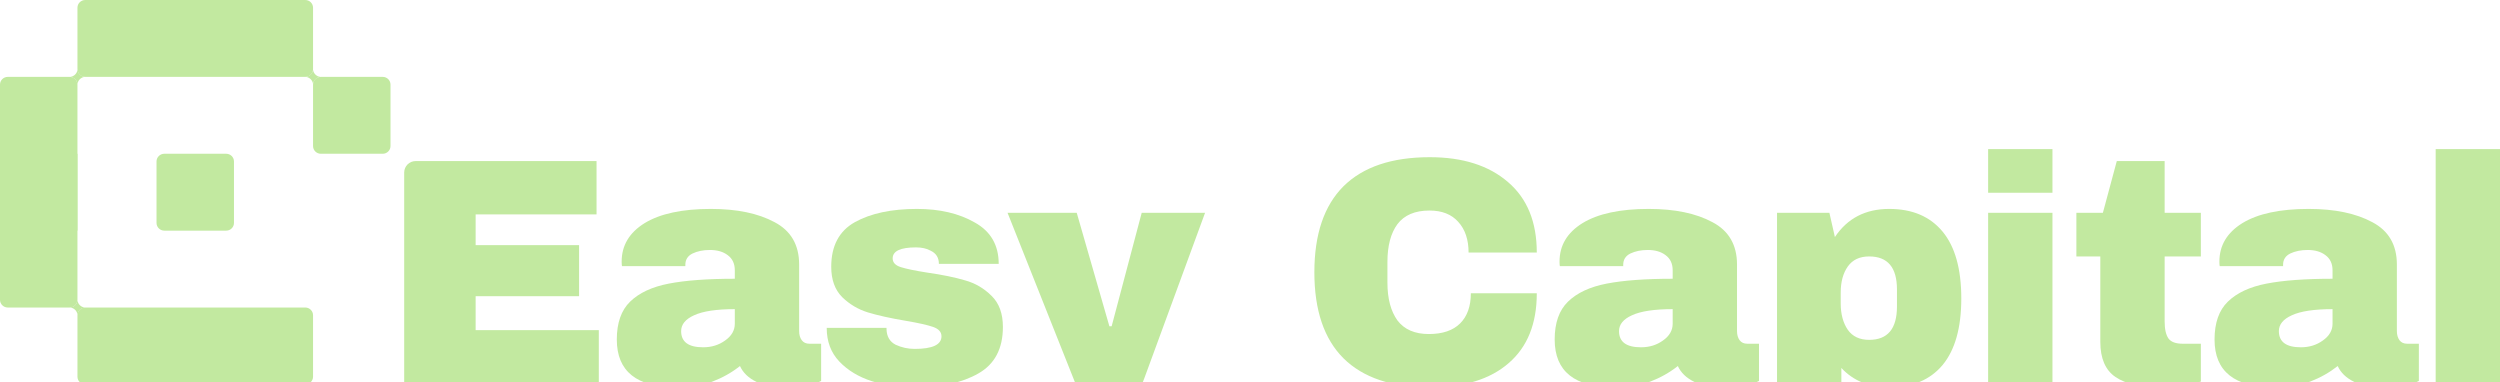 <?xml version="1.0" encoding="UTF-8"?> <svg xmlns="http://www.w3.org/2000/svg" viewBox="0 0 1200 183.482" fill="none"><path d="M37.178 73.805H0V110.707H37.178V73.805Z" fill="#C2E9A0"></path><path d="M183.707 36.902H153.996C151.934 36.902 150.262 38.562 150.262 40.608V70.099C150.262 72.146 151.934 73.805 153.996 73.805H183.707C185.769 73.805 187.441 72.146 187.441 70.099V40.608C187.441 38.562 185.769 36.902 183.707 36.902Z" fill="#C2E9A0"></path><path d="M108.575 73.805H78.863C76.801 73.805 75.13 75.464 75.13 77.51V107.002C75.13 109.048 76.801 110.707 78.863 110.707H108.575C110.637 110.707 112.308 109.048 112.308 107.002V77.51C112.308 75.464 110.637 73.805 108.575 73.805Z" fill="#C2E9A0"></path><path d="M146.529 147.61H40.912C38.85 147.61 37.179 149.269 37.179 151.315V180.807C37.179 182.853 38.85 184.512 40.912 184.512H146.529C148.591 184.512 150.263 182.853 150.263 180.807V151.315C150.263 149.269 148.591 147.61 146.529 147.61Z" fill="#C2E9A0"></path><path d="M3.733 36.902H33.445C35.505 36.902 37.178 38.563 37.178 40.608V143.904C37.178 145.949 35.505 147.61 33.445 147.61H3.733C1.673 147.61 0 145.949 0 143.904V40.608C0 38.563 1.673 36.902 3.733 36.902ZM37.178 3.706V33.197C37.178 35.242 38.851 36.902 40.912 36.902H146.529C148.59 36.902 150.262 35.242 150.262 33.197V3.706C150.262 1.661 148.59 0 146.529 0H40.912C38.851 0 37.178 1.661 37.178 3.706Z" fill="#C2E9A0"></path><path d="M37.195 33.474C37.411 35.273 38.837 36.687 40.649 36.903C38.837 37.118 37.411 38.533 37.195 40.331C36.978 38.533 35.552 37.118 33.74 36.903C35.552 36.687 36.978 35.273 37.195 33.474Z" fill="#C2E9A0"></path><path d="M150.261 33.474C150.478 35.273 151.903 36.687 153.716 36.903C151.903 37.118 150.478 38.533 150.261 40.331C150.044 38.533 148.619 37.118 146.807 36.903C148.619 36.687 150.044 35.273 150.261 33.474Z" fill="#C2E9A0"></path><path d="M37.195 144.181C37.411 145.98 38.837 147.395 40.649 147.61C38.837 147.825 37.411 149.24 37.195 151.039C36.978 149.24 35.552 147.825 33.74 147.61C35.552 147.395 36.978 145.98 37.195 144.181Z" fill="#C2E9A0"></path><path d="M1169.12 184.077V71.571H1200V184.077H1169.12Z" fill="#C2E9A0"></path><path d="M1108.136 100.281C1120.656 100.281 1130.846 102.402 1138.707 106.643C1146.57 110.781 1150.502 117.558 1150.502 126.972V158.939C1150.502 160.697 1150.914 162.146 1151.743 163.284C1152.569 164.422 1153.812 164.991 1155.467 164.991H1161.054V182.836C1160.742 183.043 1159.916 183.406 1158.57 183.923C1157.33 184.336 1155.517 184.75 1153.138 185.164C1150.759 185.681 1148.018 185.94 1144.915 185.94C1138.914 185.94 1133.949 185.061 1130.017 183.302C1126.19 181.44 1123.551 178.905 1122.104 175.698C1118.172 178.802 1113.776 181.285 1108.913 183.147C1104.05 185.009 1098.361 185.94 1091.843 185.94C1072.601 185.94 1062.98 178.285 1062.98 162.973C1062.98 155.007 1065.099 148.956 1069.343 144.817C1073.687 140.576 1079.895 137.679 1087.963 136.127C1096.032 134.575 1106.586 133.8 1119.62 133.8V129.765C1119.62 126.558 1118.481 124.127 1116.207 122.471C1114.033 120.816 1111.19 119.989 1107.672 119.989C1104.464 119.989 1101.671 120.558 1099.292 121.696C1097.015 122.834 1095.877 124.644 1095.877 127.127V127.748H1065.461C1065.359 127.23 1065.306 126.506 1065.306 125.575C1065.306 117.816 1068.979 111.661 1076.325 107.109C1083.774 102.557 1094.377 100.281 1108.136 100.281ZM1119.62 148.387C1110.828 148.387 1104.31 149.369 1100.068 151.335C1095.929 153.197 1093.86 155.732 1093.86 158.939C1093.86 164.111 1097.377 166.698 1104.412 166.698C1108.446 166.698 1111.963 165.611 1114.964 163.439C1118.069 161.267 1119.62 158.577 1119.62 155.37V148.387Z" fill="#C2E9A0"></path><path d="M1056.409 102.142V123.091H1039.03V154.282C1039.03 158.007 1039.649 160.748 1040.89 162.507C1042.133 164.162 1044.407 164.99 1047.72 164.99H1056.409V183.146C1053.926 183.973 1050.718 184.646 1046.788 185.163C1042.857 185.68 1039.442 185.939 1036.546 185.939C1027.442 185.939 1020.407 184.284 1015.442 180.973C1010.579 177.663 1008.147 172.024 1008.147 164.058V123.091H996.664V102.142H1009.388L1016.061 77.313H1039.03V102.142H1056.409Z" fill="#C2E9A0"></path><path d="M954.303 92.521V71.571H985.183V92.521H954.303ZM954.303 184.077V102.142H985.183V184.077H954.303Z" fill="#C2E9A0"></path><path d="M906.818 100.281C917.886 100.281 926.421 103.902 932.423 111.143C938.421 118.385 941.422 129.092 941.422 143.266C941.422 157.335 938.421 167.991 932.423 175.233C926.421 182.371 917.886 185.94 906.818 185.94C897.299 185.94 889.645 182.837 883.851 176.629V214.648H852.971V102.143H878.109L880.748 113.781C886.747 104.781 895.437 100.281 906.818 100.281ZM897.197 123.092C892.643 123.092 889.231 124.696 886.954 127.903C884.677 131.11 883.542 135.3 883.542 140.472V145.593C883.542 150.766 884.677 155.007 886.954 158.318C889.231 161.525 892.643 163.129 897.197 163.129C906.094 163.129 910.542 157.801 910.542 147.145V138.921C910.542 128.368 906.094 123.092 897.197 123.092Z" fill="#C2E9A0"></path><path d="M791.403 100.281C803.92 100.281 814.11 102.402 821.974 106.643C829.835 110.781 833.767 117.558 833.767 126.972V158.939C833.767 160.697 834.181 162.146 835.007 163.284C835.836 164.422 837.077 164.991 838.732 164.991H844.319V182.836C844.009 183.043 843.18 183.406 841.835 183.923C840.594 184.336 838.784 184.75 836.405 185.164C834.026 185.681 831.283 185.94 828.18 185.94C822.181 185.94 817.213 185.061 813.284 183.302C809.455 181.44 806.816 178.905 805.368 175.698C801.436 178.802 797.04 181.285 792.177 183.147C787.317 185.009 781.625 185.94 775.11 185.94C755.865 185.94 746.244 178.285 746.244 162.973C746.244 155.007 748.366 148.956 752.607 144.817C756.954 140.576 763.16 137.679 771.23 136.127C779.299 134.575 789.851 133.8 802.887 133.8V129.765C802.887 126.558 801.748 124.127 799.472 122.471C797.3 120.816 794.454 119.989 790.937 119.989C787.729 119.989 784.938 120.558 782.556 121.696C780.282 122.834 779.144 124.644 779.144 127.127V127.748H748.728C748.626 127.23 748.573 126.506 748.573 125.575C748.573 117.816 752.245 111.661 759.59 107.109C767.039 102.557 777.643 100.281 791.403 100.281ZM802.887 148.387C794.092 148.387 787.574 149.369 783.333 151.335C779.196 153.197 777.127 155.732 777.127 158.939C777.127 164.111 780.644 166.698 787.679 166.698C791.713 166.698 795.23 165.611 798.231 163.439C801.334 161.267 802.887 158.577 802.887 155.37V148.387Z" fill="#C2E9A0"></path><path d="M686.297 75.453C702.124 75.453 714.643 79.436 723.849 87.402C733.056 95.264 737.659 106.54 737.659 121.231H704.917C704.917 115.024 703.262 110.11 699.952 106.489C696.744 102.868 692.141 101.057 686.139 101.057C679.209 101.057 674.087 103.23 670.777 107.575C667.571 111.92 665.966 117.972 665.966 125.731V135.663C665.966 143.318 667.571 149.37 670.777 153.819C674.087 158.164 679.105 160.336 685.83 160.336C692.45 160.336 697.468 158.629 700.883 155.215C704.295 151.801 706.003 146.991 706.003 140.783H737.659C737.659 155.37 733.161 166.543 724.159 174.302C715.262 182.061 702.64 185.941 686.297 185.941C668.088 185.941 654.276 181.285 644.862 171.975C635.551 162.664 630.897 148.905 630.897 130.697C630.897 112.489 635.551 98.73 644.862 89.419C654.276 80.108 668.088 75.453 686.297 75.453Z" fill="#C2E9A0"></path><path d="M549.261 181.594C545.02 193.077 539.795 201.768 533.589 207.664C527.486 213.665 518.898 216.665 507.829 216.665C501.104 216.665 495.155 215.734 489.983 213.872V195.405H502.397C510.156 195.405 514.759 191.629 516.21 184.077L483.62 102.142H516.829L532.503 156.61H533.589L548.021 102.142H578.436L549.261 181.594Z" fill="#C2E9A0"></path><path d="M440.116 100.281C451.082 100.281 460.341 102.453 467.893 106.798C475.549 111.04 479.376 117.661 479.376 126.661H450.668C450.668 123.661 449.325 121.541 446.634 120.299C444.771 119.265 442.445 118.747 439.651 118.747C432.202 118.747 428.478 120.506 428.478 124.023C428.478 125.989 429.771 127.385 432.357 128.213C434.943 129.041 439.185 129.92 445.081 130.851C452.323 131.886 458.377 133.127 463.237 134.575C468.1 135.921 472.341 138.403 475.963 142.024C479.583 145.542 481.393 150.507 481.393 156.921C481.393 167.37 477.464 174.819 469.6 179.267C461.841 183.716 451.651 185.94 439.03 185.94C431.788 185.94 424.96 184.957 418.547 182.992C412.131 180.923 406.907 177.767 402.872 173.526C398.838 169.284 396.821 163.904 396.821 157.387H425.529V158.008C425.632 161.525 427.082 164.008 429.873 165.456C432.771 166.801 435.822 167.474 439.03 167.474C447.617 167.474 451.911 165.456 451.911 161.422C451.911 159.353 450.565 157.853 447.874 156.921C445.186 155.99 440.79 155.007 434.686 153.973C427.339 152.732 421.288 151.387 416.528 149.938C411.874 148.49 407.788 146.059 404.27 142.645C400.753 139.127 398.993 134.265 398.993 128.058C398.993 118.023 402.77 110.885 410.322 106.643C417.978 102.402 427.908 100.281 440.116 100.281Z" fill="#C2E9A0"></path><path d="M341.225 100.281C353.742 100.281 363.932 102.402 371.795 106.643C379.656 110.781 383.588 117.558 383.588 126.972V158.939C383.588 160.697 384.002 162.146 384.829 163.284C385.658 164.422 386.898 164.991 388.553 164.991H394.14V182.836C393.831 183.043 393.002 183.406 391.656 183.923C390.416 184.336 388.606 184.75 386.227 185.164C383.848 185.681 381.104 185.94 378.001 185.94C372.002 185.94 367.035 185.061 363.105 183.302C359.276 181.44 356.637 178.905 355.19 175.698C351.26 178.802 346.862 181.285 341.999 183.147C337.138 185.009 331.447 185.94 324.931 185.94C305.687 185.94 296.066 178.285 296.066 162.973C296.066 155.007 298.188 148.956 302.429 144.817C306.775 140.576 312.981 137.679 321.052 136.127C329.12 134.575 339.672 133.8 352.708 133.8V129.765C352.708 126.558 351.57 124.127 349.293 122.471C347.121 120.816 344.275 119.989 340.758 119.989C337.55 119.989 334.759 120.558 332.378 121.696C330.104 122.834 328.965 124.644 328.965 127.127V127.748H298.55C298.447 127.23 298.395 126.506 298.395 125.575C298.395 117.816 302.067 111.661 309.411 107.109C316.86 102.557 327.465 100.281 341.225 100.281ZM352.708 148.387C343.913 148.387 337.395 149.369 333.154 151.335C329.018 153.197 326.948 155.732 326.948 158.939C326.948 164.111 330.466 166.698 337.5 166.698C341.534 166.698 345.052 165.611 348.052 163.439C351.155 161.267 352.708 158.577 352.708 155.37V148.387Z" fill="#C2E9A0"></path><path d="M194.011 82.807C194.011 79.773 196.471 77.313 199.505 77.313H286.342V102.918H228.306V117.66H277.962V142.178H228.306V158.472H287.428V184.077H194.011V82.807Z" fill="#C2E9A0"></path></svg> 